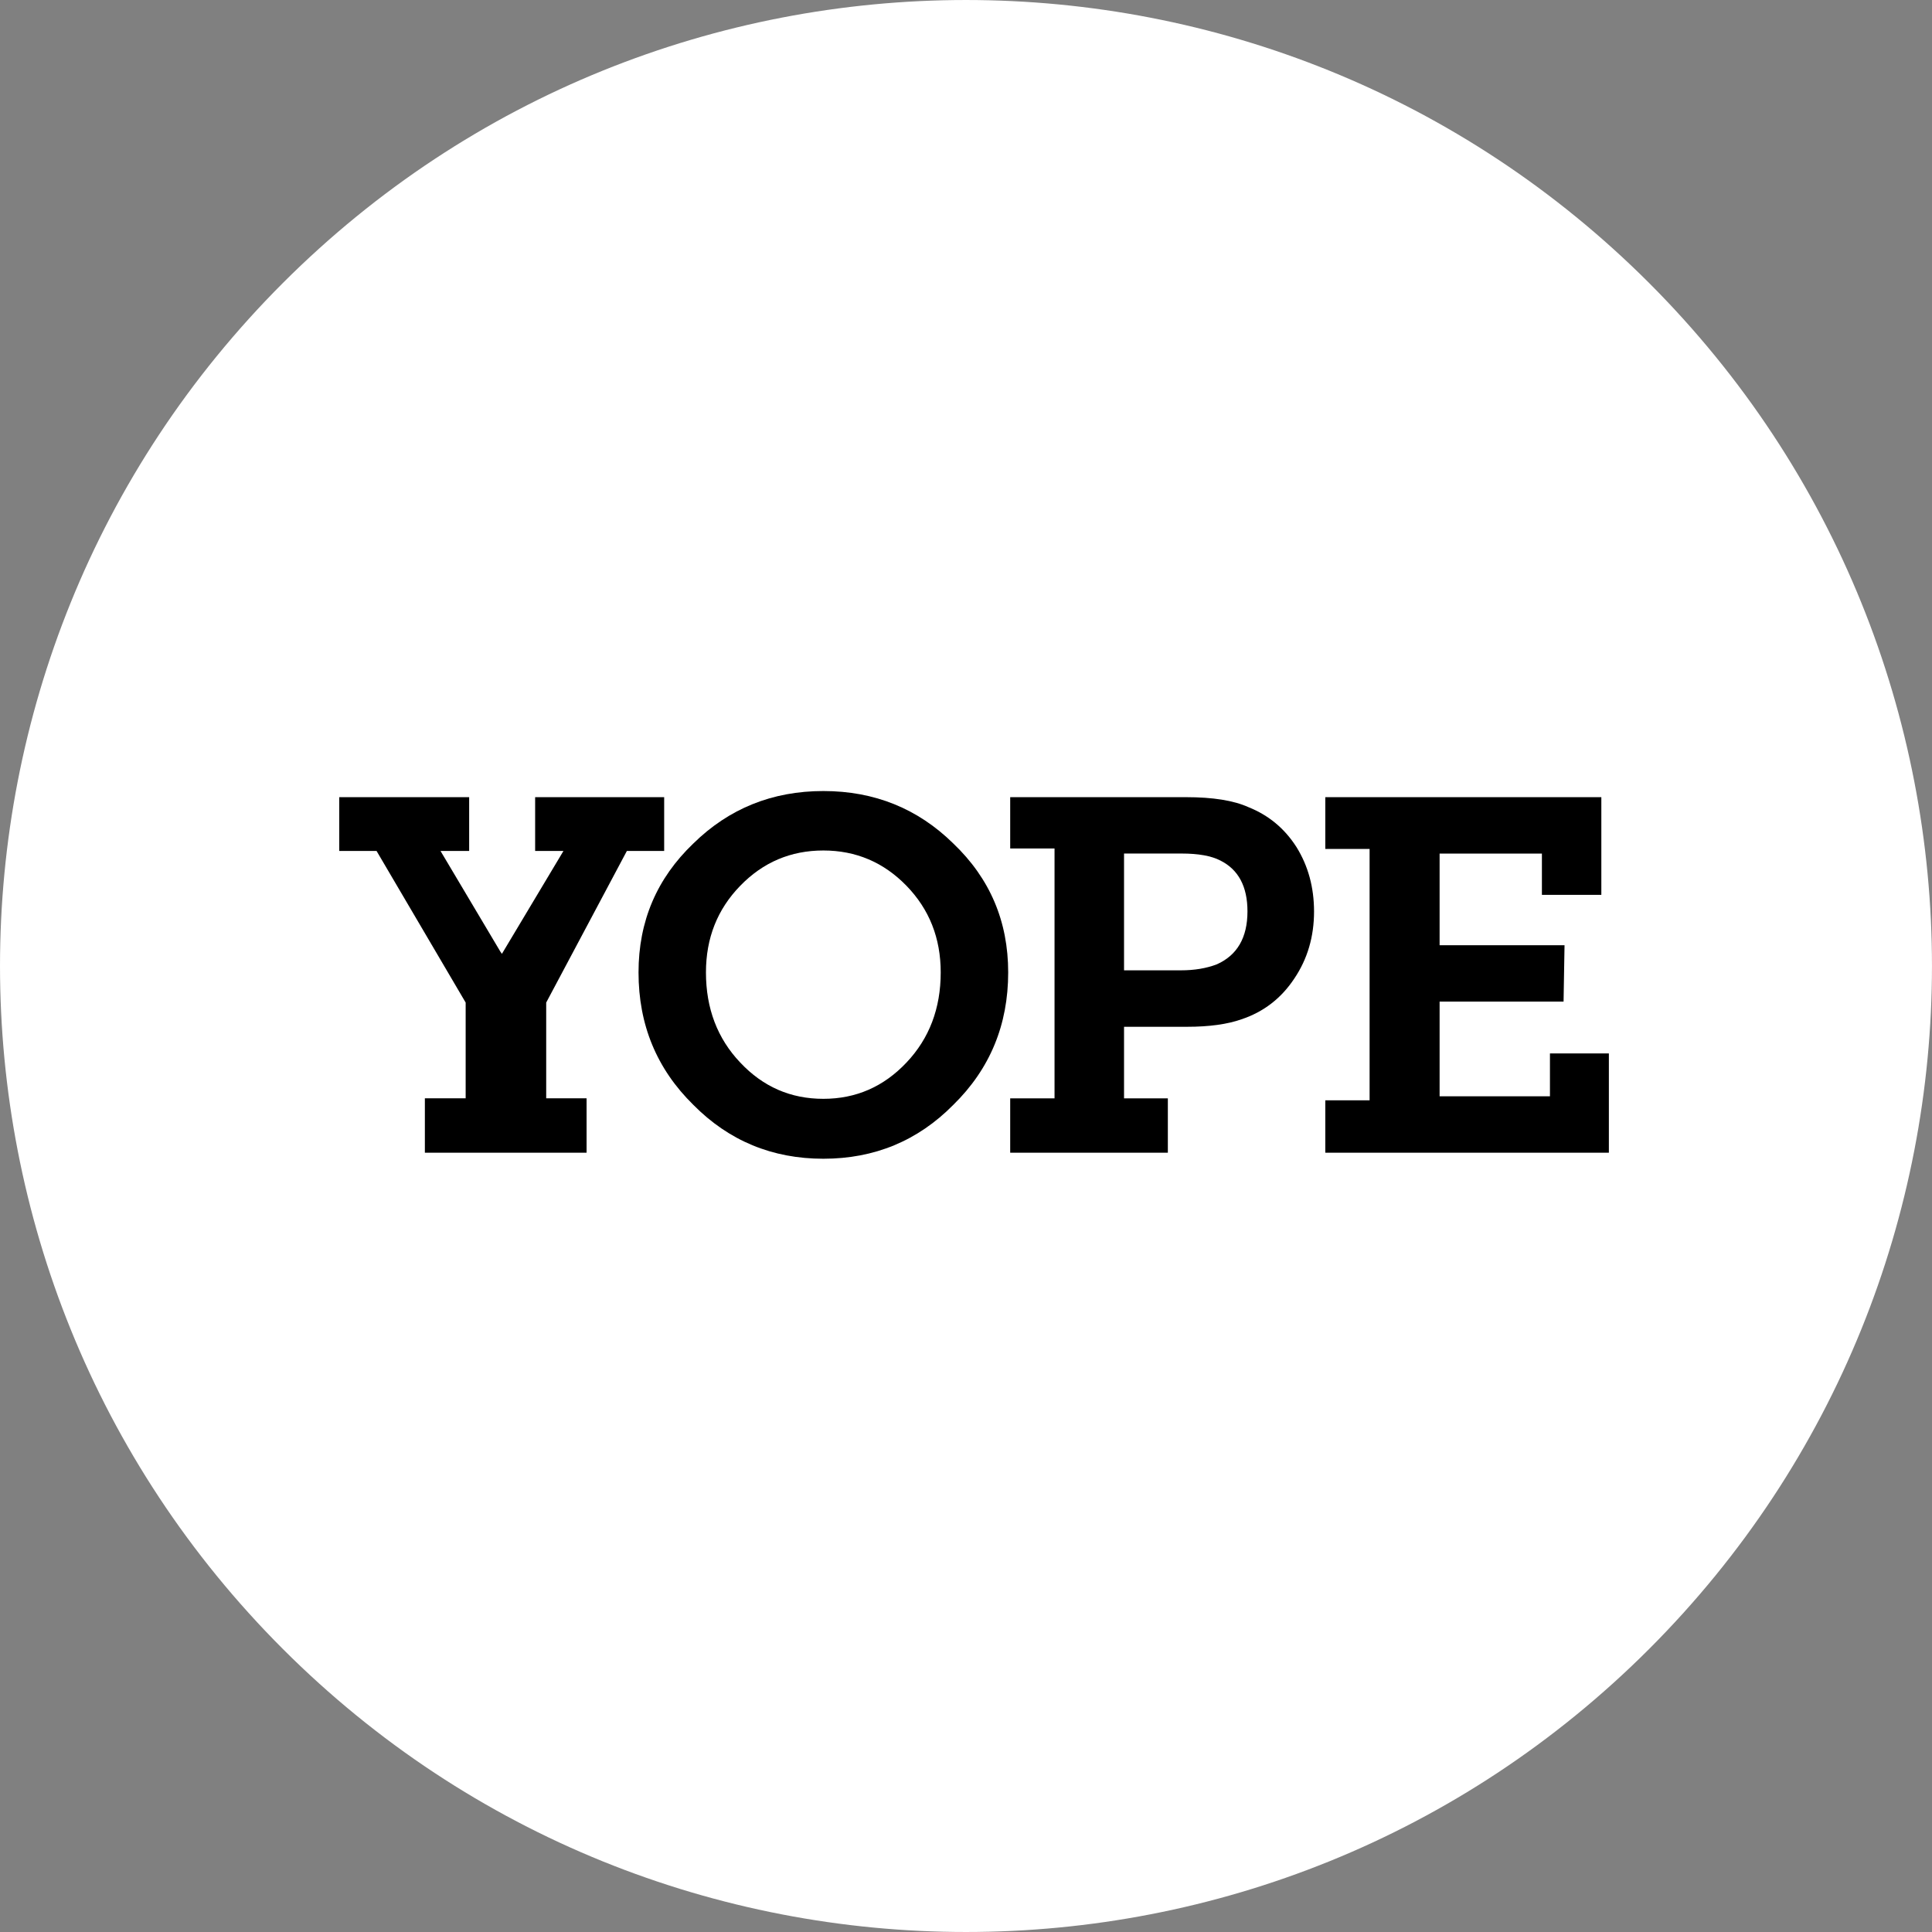 <svg width="80" height="80" viewBox="0 0 80 80" fill="none" xmlns="http://www.w3.org/2000/svg">
    <rect x="0" y="0" width="80" height="80" fill="#808080" stroke="none"/>
    <g clip-path="url(#clip0)">
        <path
            d="M68.284 68.284C83.904 52.663 83.904 27.337 68.284 11.716C52.663 -3.905 27.337 -3.905 11.716 11.716C-3.905 27.337 -3.905 52.663 11.716 68.284C27.337 83.905 52.663 83.905 68.284 68.284Z"
            fill="white" />
        <path
            d="M25.957 35.237H27.502V33.008H22.159V35.237H23.331L20.849 39.386L20.783 39.496L20.721 39.408L18.241 35.237H19.427V33.008H14.048V35.237H15.593L19.282 41.514V45.478H17.593V47.732H24.289V45.478H22.617V41.514L25.957 35.237Z"
            fill="black" />
        <path
            d="M34.093 32.755C31.982 32.755 30.184 33.479 28.711 34.926C27.194 36.375 26.44 38.15 26.44 40.267C26.44 42.435 27.194 44.263 28.711 45.751C30.183 47.24 31.982 47.981 34.093 47.981C36.207 47.981 38.002 47.24 39.473 45.751C40.993 44.262 41.747 42.434 41.747 40.267C41.747 38.15 40.992 36.375 39.473 34.926C38 33.479 36.207 32.755 34.093 32.755ZM37.535 43.998C36.587 45.002 35.439 45.5 34.093 45.5C32.742 45.5 31.598 45.004 30.652 43.998C29.704 43 29.232 41.754 29.232 40.266C29.232 38.844 29.704 37.652 30.652 36.678C31.598 35.703 32.744 35.217 34.093 35.217C35.439 35.217 36.587 35.703 37.535 36.678C38.48 37.652 38.953 38.843 38.953 40.266C38.953 41.755 38.48 43 37.535 43.998Z"
            fill="black" />
        <path
            d="M53.681 35.07C53.191 34.305 52.531 33.757 51.696 33.423C51.084 33.146 50.223 33.009 49.112 33.009H41.83V35.134H43.666V45.48H41.83V47.732H48.358V45.48H46.544V42.517H49.15C50.069 42.517 50.823 42.413 51.406 42.207C52.324 41.901 53.055 41.337 53.597 40.516C54.139 39.711 54.412 38.785 54.412 37.741C54.41 36.738 54.167 35.85 53.681 35.07ZM50.386 39.931C49.952 40.097 49.457 40.179 48.903 40.179H46.544V35.343H48.925C49.618 35.343 50.156 35.437 50.535 35.634C51.281 36.008 51.655 36.71 51.655 37.738C51.655 38.822 51.231 39.555 50.386 39.931Z"
            fill="black" />
        <path
            d="M64.18 43.62V45.396H59.611V41.474H64.744L64.784 39.141H59.611V35.344H63.847V37.053H66.308V33.008H54.878V35.152H56.712V45.562H54.878V47.732H66.62V43.62H64.18Z"
            fill="black" />
    </g>
    <defs>
        <clipPath id="clip0">
            <rect width="80" height="80" fill="white" />
        </clipPath>
    </defs>
</svg>